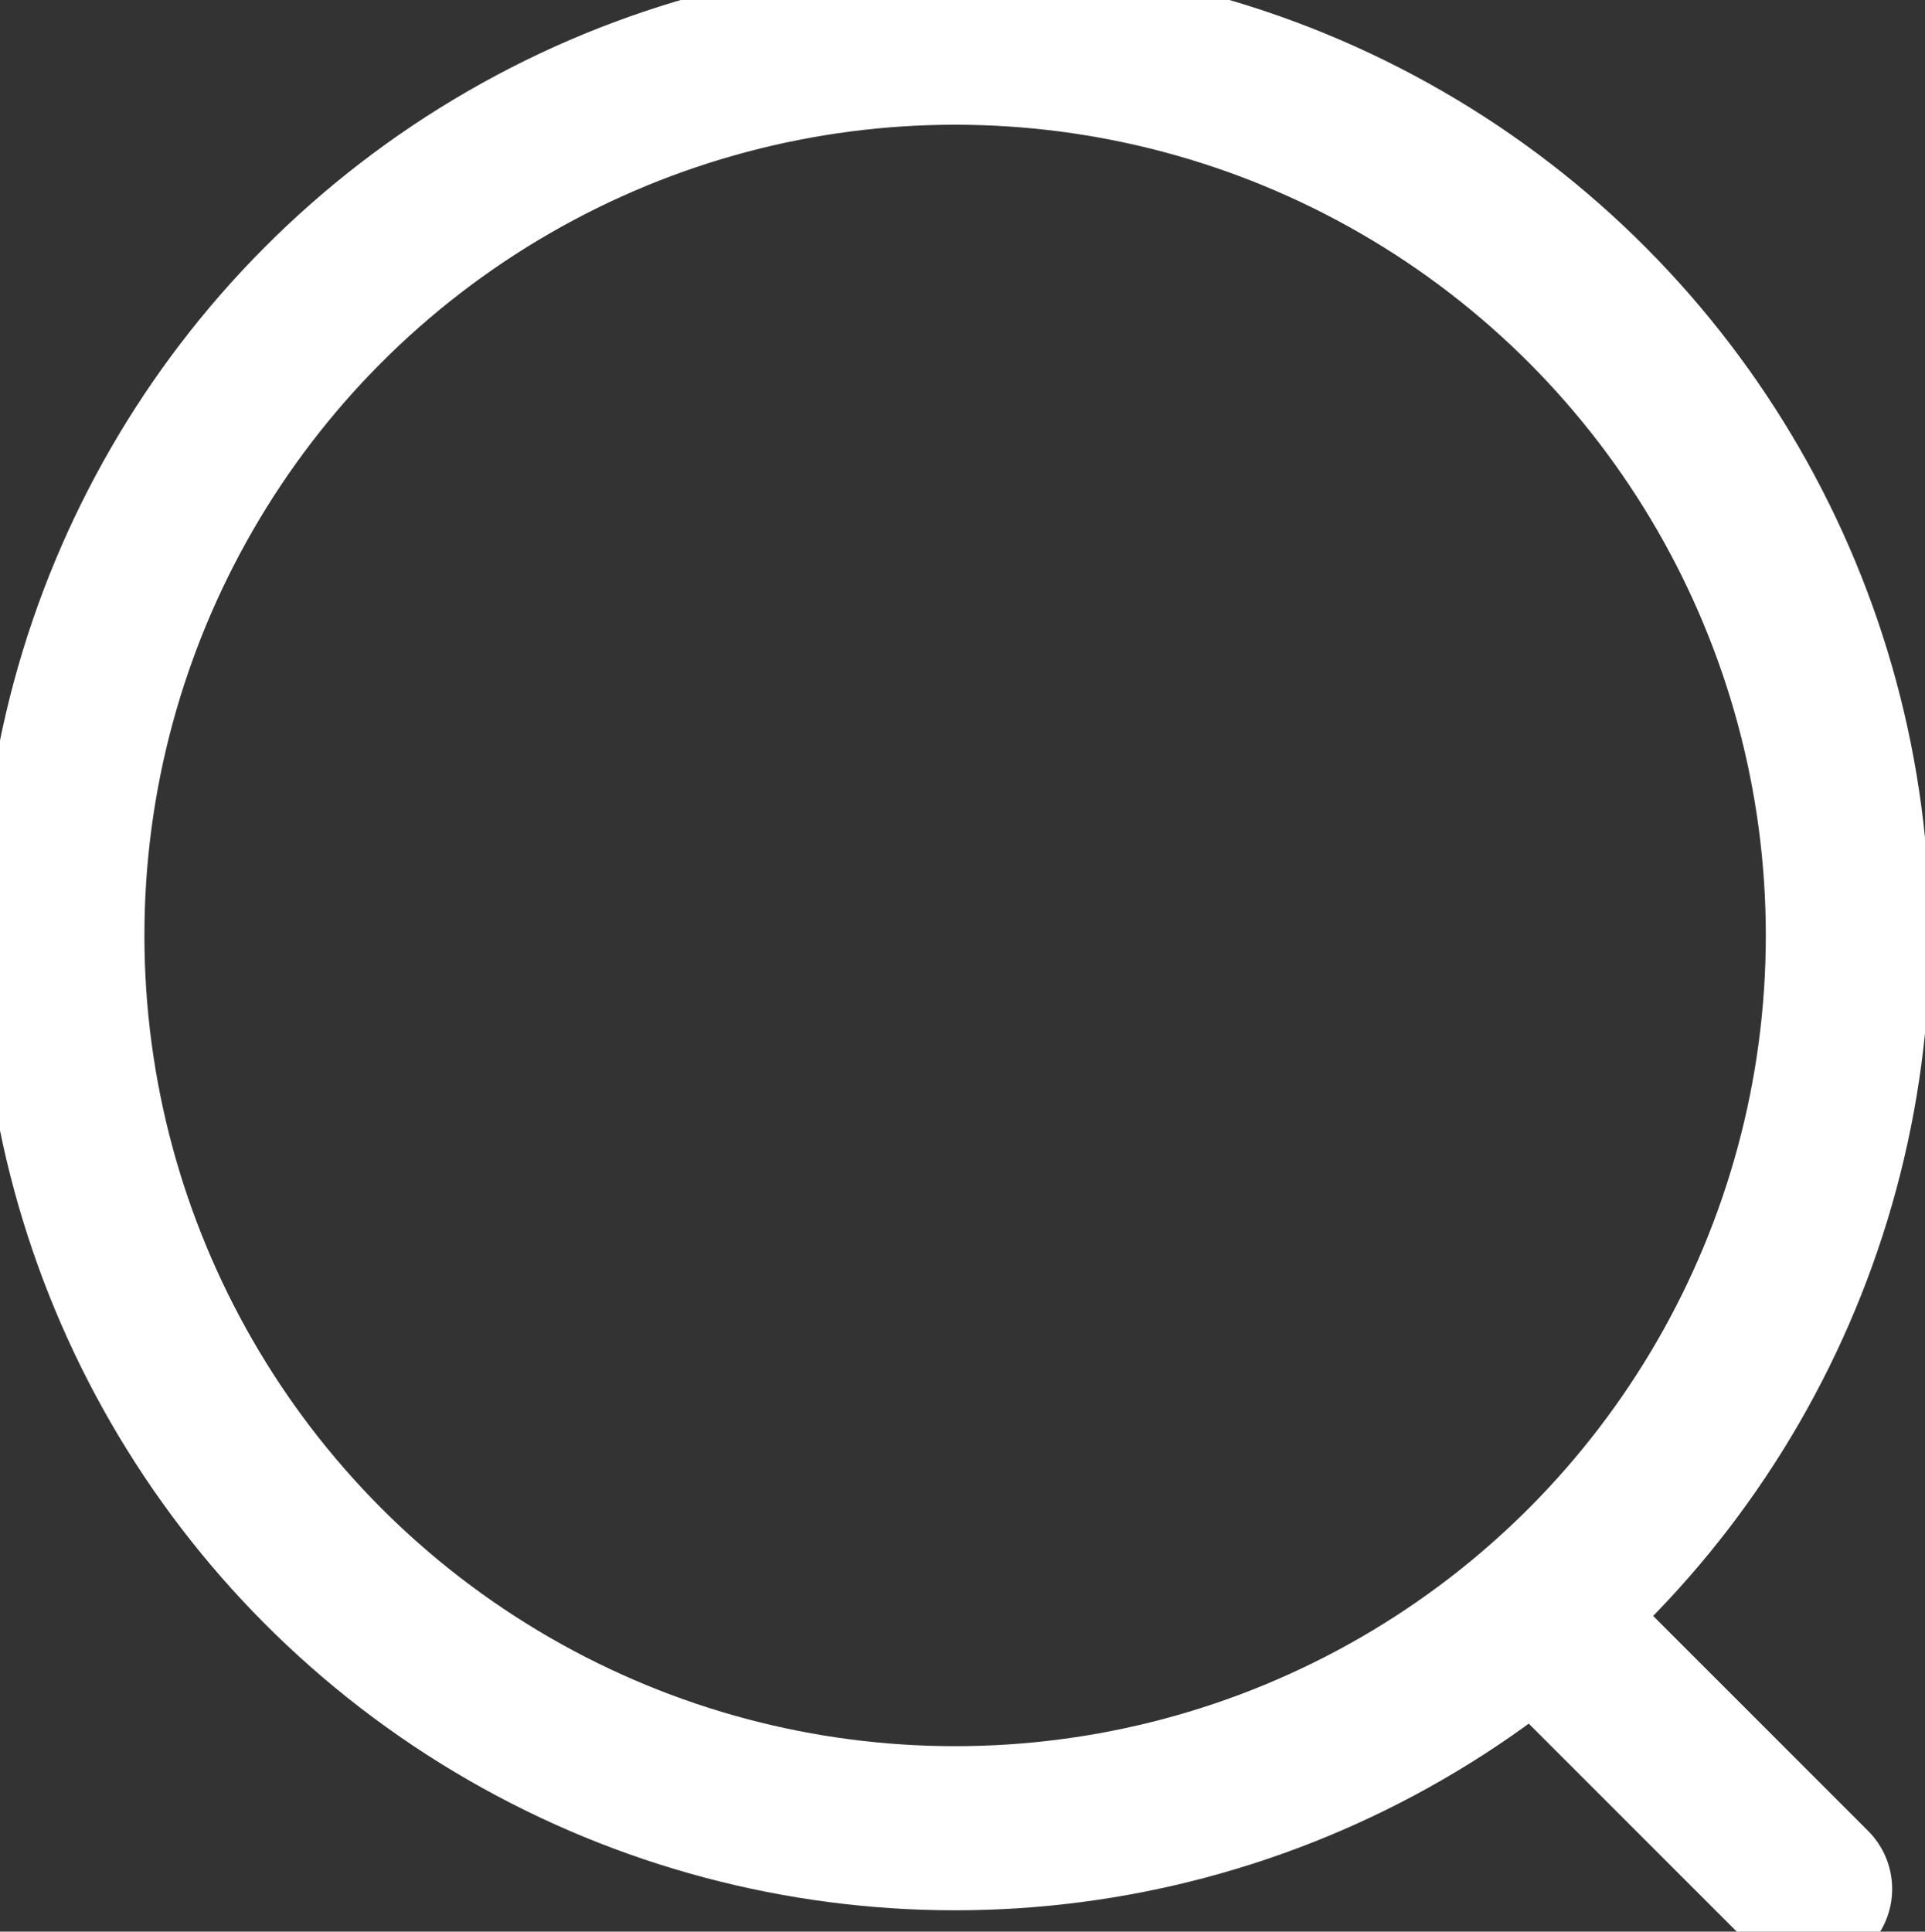 <?xml version="1.0" encoding="utf-8"?>
<!-- Generator: Adobe Illustrator 19.0.0, SVG Export Plug-In . SVG Version: 6.00 Build 0)  -->
<svg version="1.1" id="圖層_3" xmlns="http://www.w3.org/2000/svg" xmlns:xlink="http://www.w3.org/1999/xlink" x="0px" y="0px"
	 viewBox="-238 362.2 117.3 117.7" style="enable-background:new -238 362.2 117.3 117.7;" xml:space="preserve">
<rect x="-238" y="362.2" width="117.3" height="117.7" fill="#333333" stroke="none"/>
<style type="text/css">
	.st0{fill:none;stroke:#fff;stroke-width:10;stroke-linecap:round;stroke-linejoin:round;stroke-miterlimit:10;}
</style>
<circle id="XMLID_4_" class="st0" cx="-179.8" cy="419.2" r="54.4"/>
<line class="st0" x1="-143.1" y1="461.9" x2="-127.7" y2="477.3"/>
</svg>
